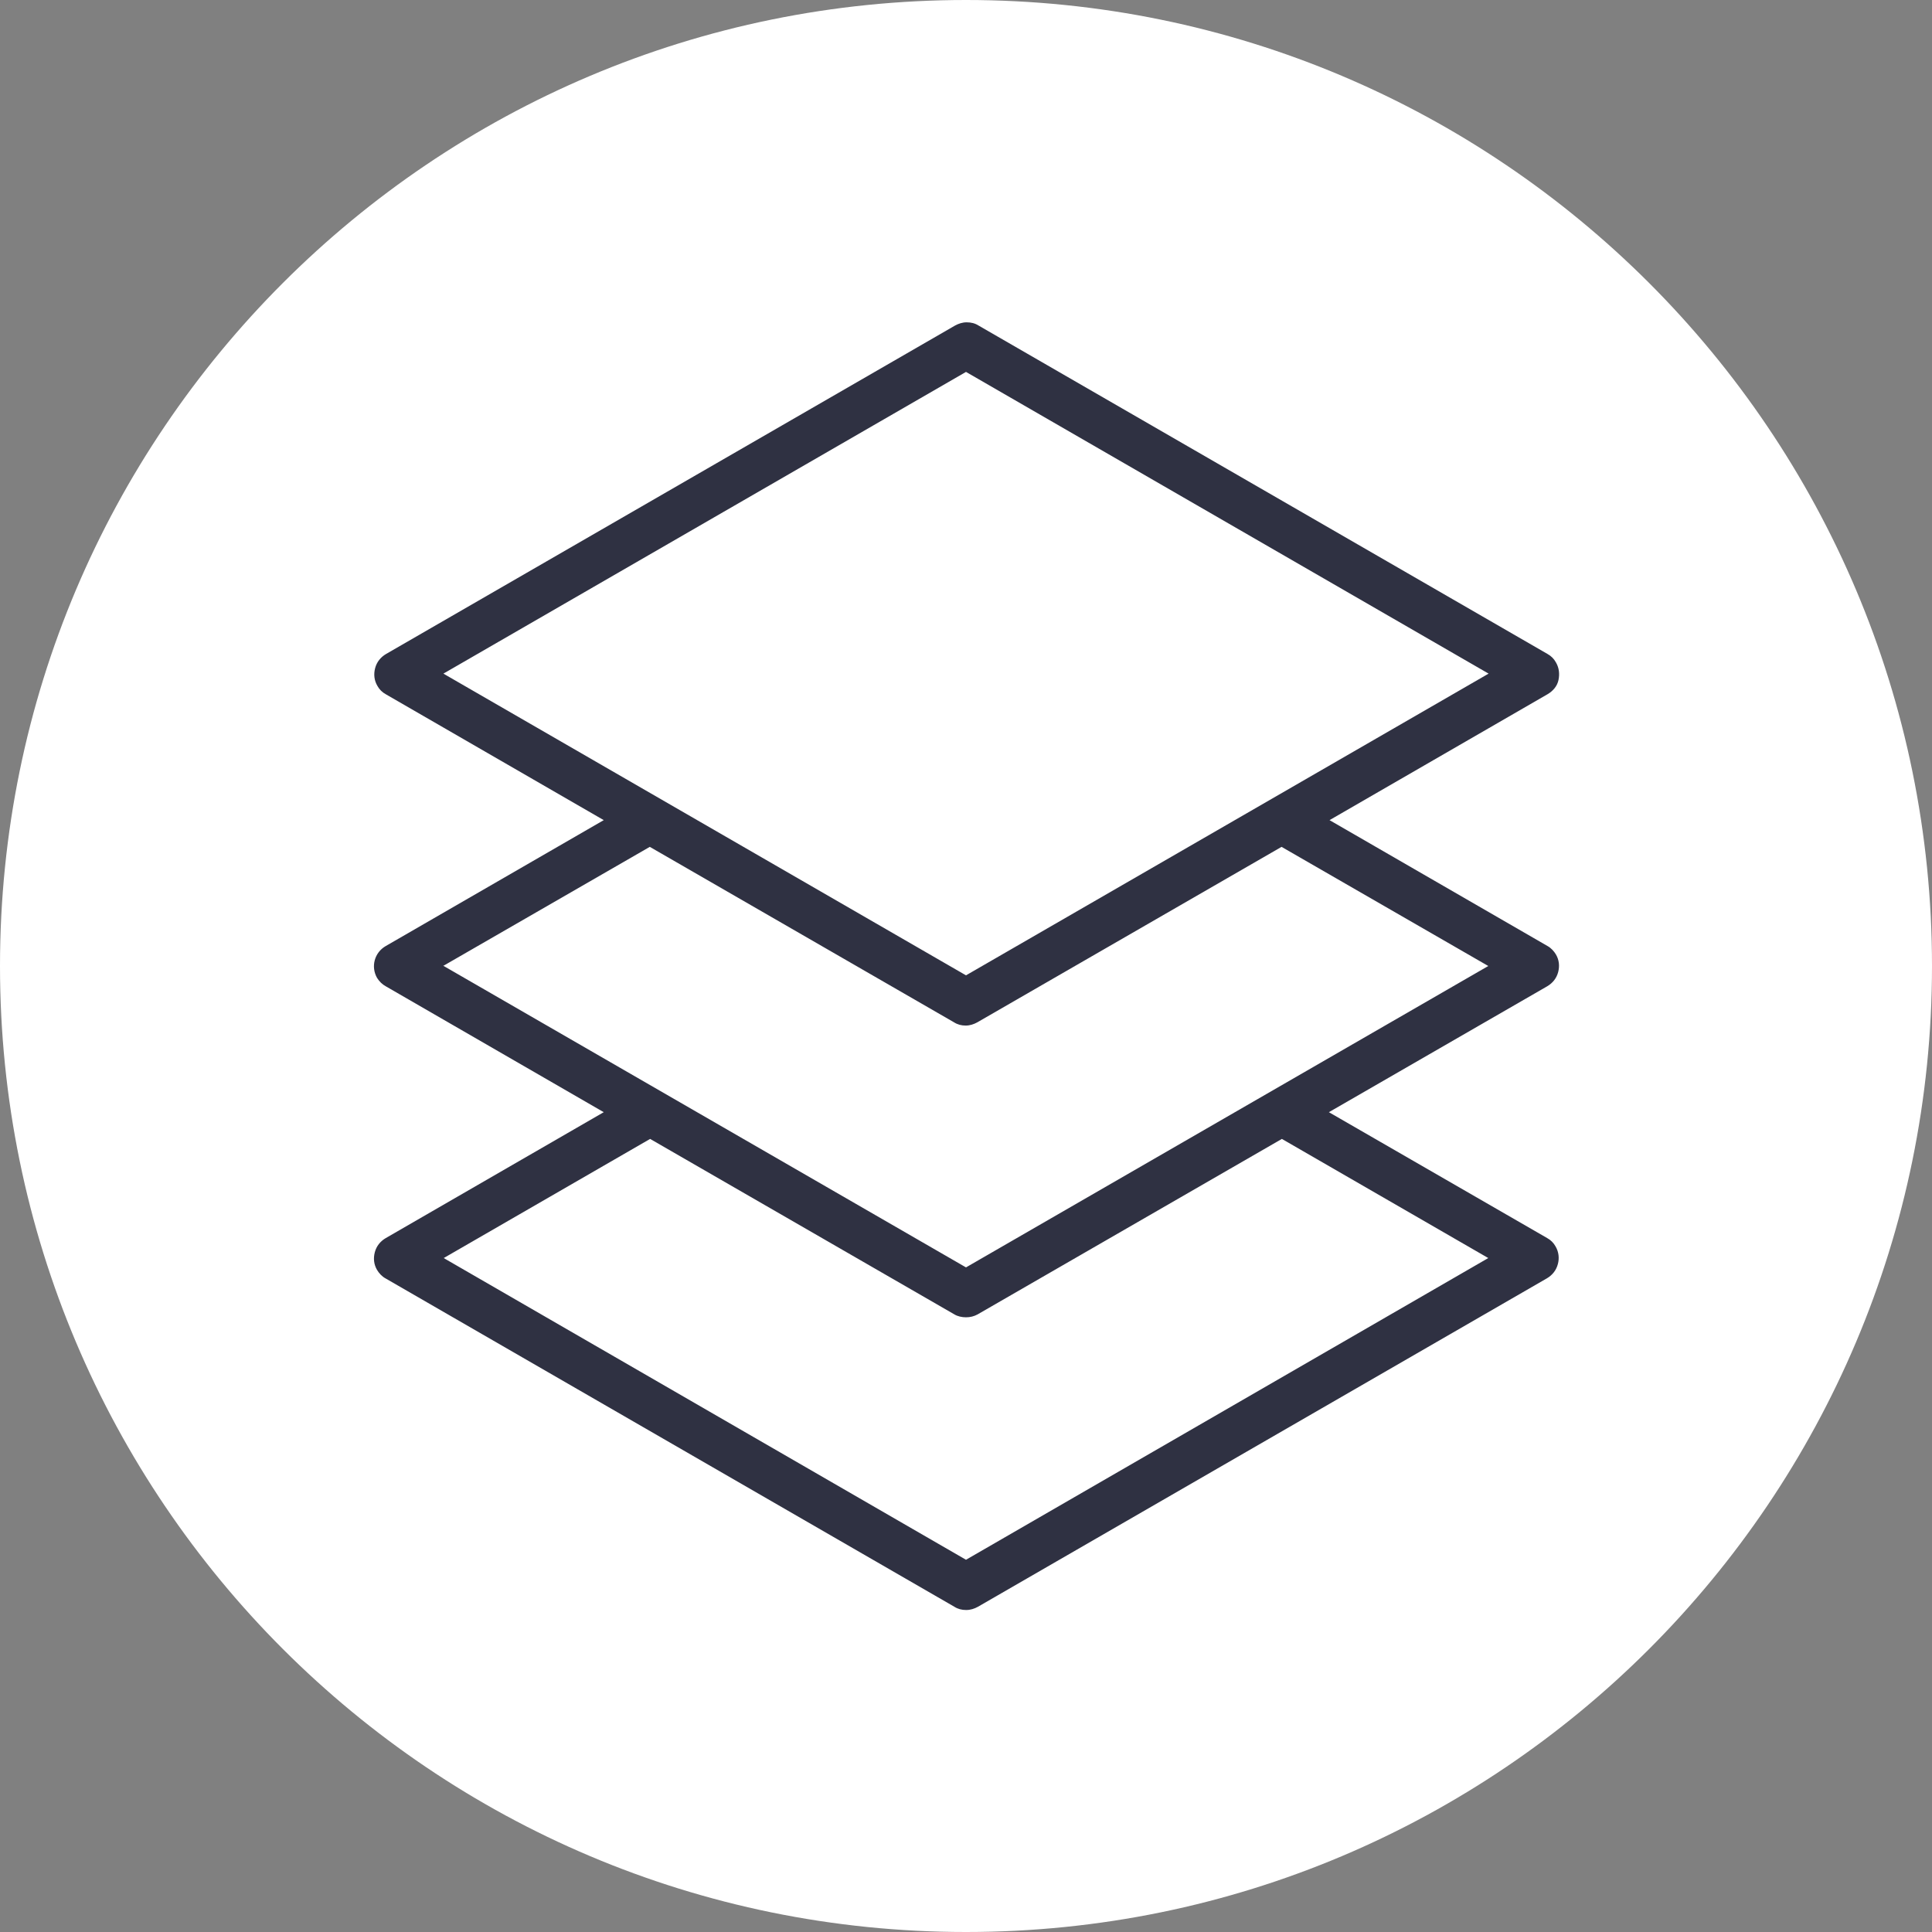 <svg width="60" height="60" viewBox="0 0 60 60" fill="none" xmlns="http://www.w3.org/2000/svg">
<rect x="0" y="0" width="60" height="60" fill="#808080" stroke="none"/>
<g clip-path="url(#clip0_1540_5)">
<path d="M30 60C46.569 60 60 46.569 60 30C60 13.431 46.569 0 30 0C13.431 0 0 13.431 0 30C0 46.569 13.431 60 30 60Z" fill="white"/>
<path d="M30 50C29.87 50 29.75 49.97 29.64 49.9L11.97 39.7C11.86 39.64 11.77 39.54 11.71 39.44C11.61 39.27 11.59 39.08 11.64 38.89C11.69 38.7 11.81 38.55 11.98 38.45L18.75 34.54L11.98 30.63C11.87 30.57 11.78 30.48 11.71 30.37C11.51 30.02 11.63 29.58 11.98 29.38L18.75 25.47L11.98 21.56C11.87 21.5 11.78 21.41 11.72 21.3C11.62 21.13 11.6 20.94 11.65 20.75C11.7 20.56 11.82 20.41 11.99 20.31L29.66 10.11C29.77 10.05 29.89 10.01 30.02 10.01C30.16 10.01 30.28 10.04 30.39 10.11L48.06 20.31C48.17 20.37 48.26 20.46 48.32 20.57C48.42 20.74 48.44 20.93 48.4 21.12C48.36 21.31 48.23 21.46 48.06 21.56L41.29 25.47L48.06 29.38C48.17 29.44 48.26 29.54 48.32 29.64C48.42 29.81 48.44 30 48.39 30.19C48.34 30.38 48.22 30.53 48.05 30.63L41.27 34.54L48.05 38.45C48.16 38.51 48.25 38.6 48.31 38.71C48.41 38.88 48.43 39.08 48.38 39.26C48.33 39.45 48.21 39.6 48.04 39.7L30.37 49.9C30.26 49.96 30.14 50 30.01 50H30ZM13.78 39.07L30 48.44L46.22 39.07L39.81 35.37L30.36 40.82C30.25 40.88 30.13 40.91 30 40.91C29.87 40.91 29.74 40.88 29.64 40.82L20.19 35.37L13.78 39.07ZM13.78 30L30 39.36L46.22 30L39.8 26.3L30.35 31.75C30.24 31.81 30.12 31.85 29.99 31.85C29.86 31.85 29.74 31.82 29.63 31.75L20.18 26.3L13.76 30H13.78ZM13.77 20.92L30 30.29L46.23 20.92L30 11.55L13.77 20.92Z" fill="#2F3142"/>
</g>
<defs>
<clipPath id="clip0_1540_5">
<rect width="60" height="60" fill="white"/>
</clipPath>
</defs>
</svg>
